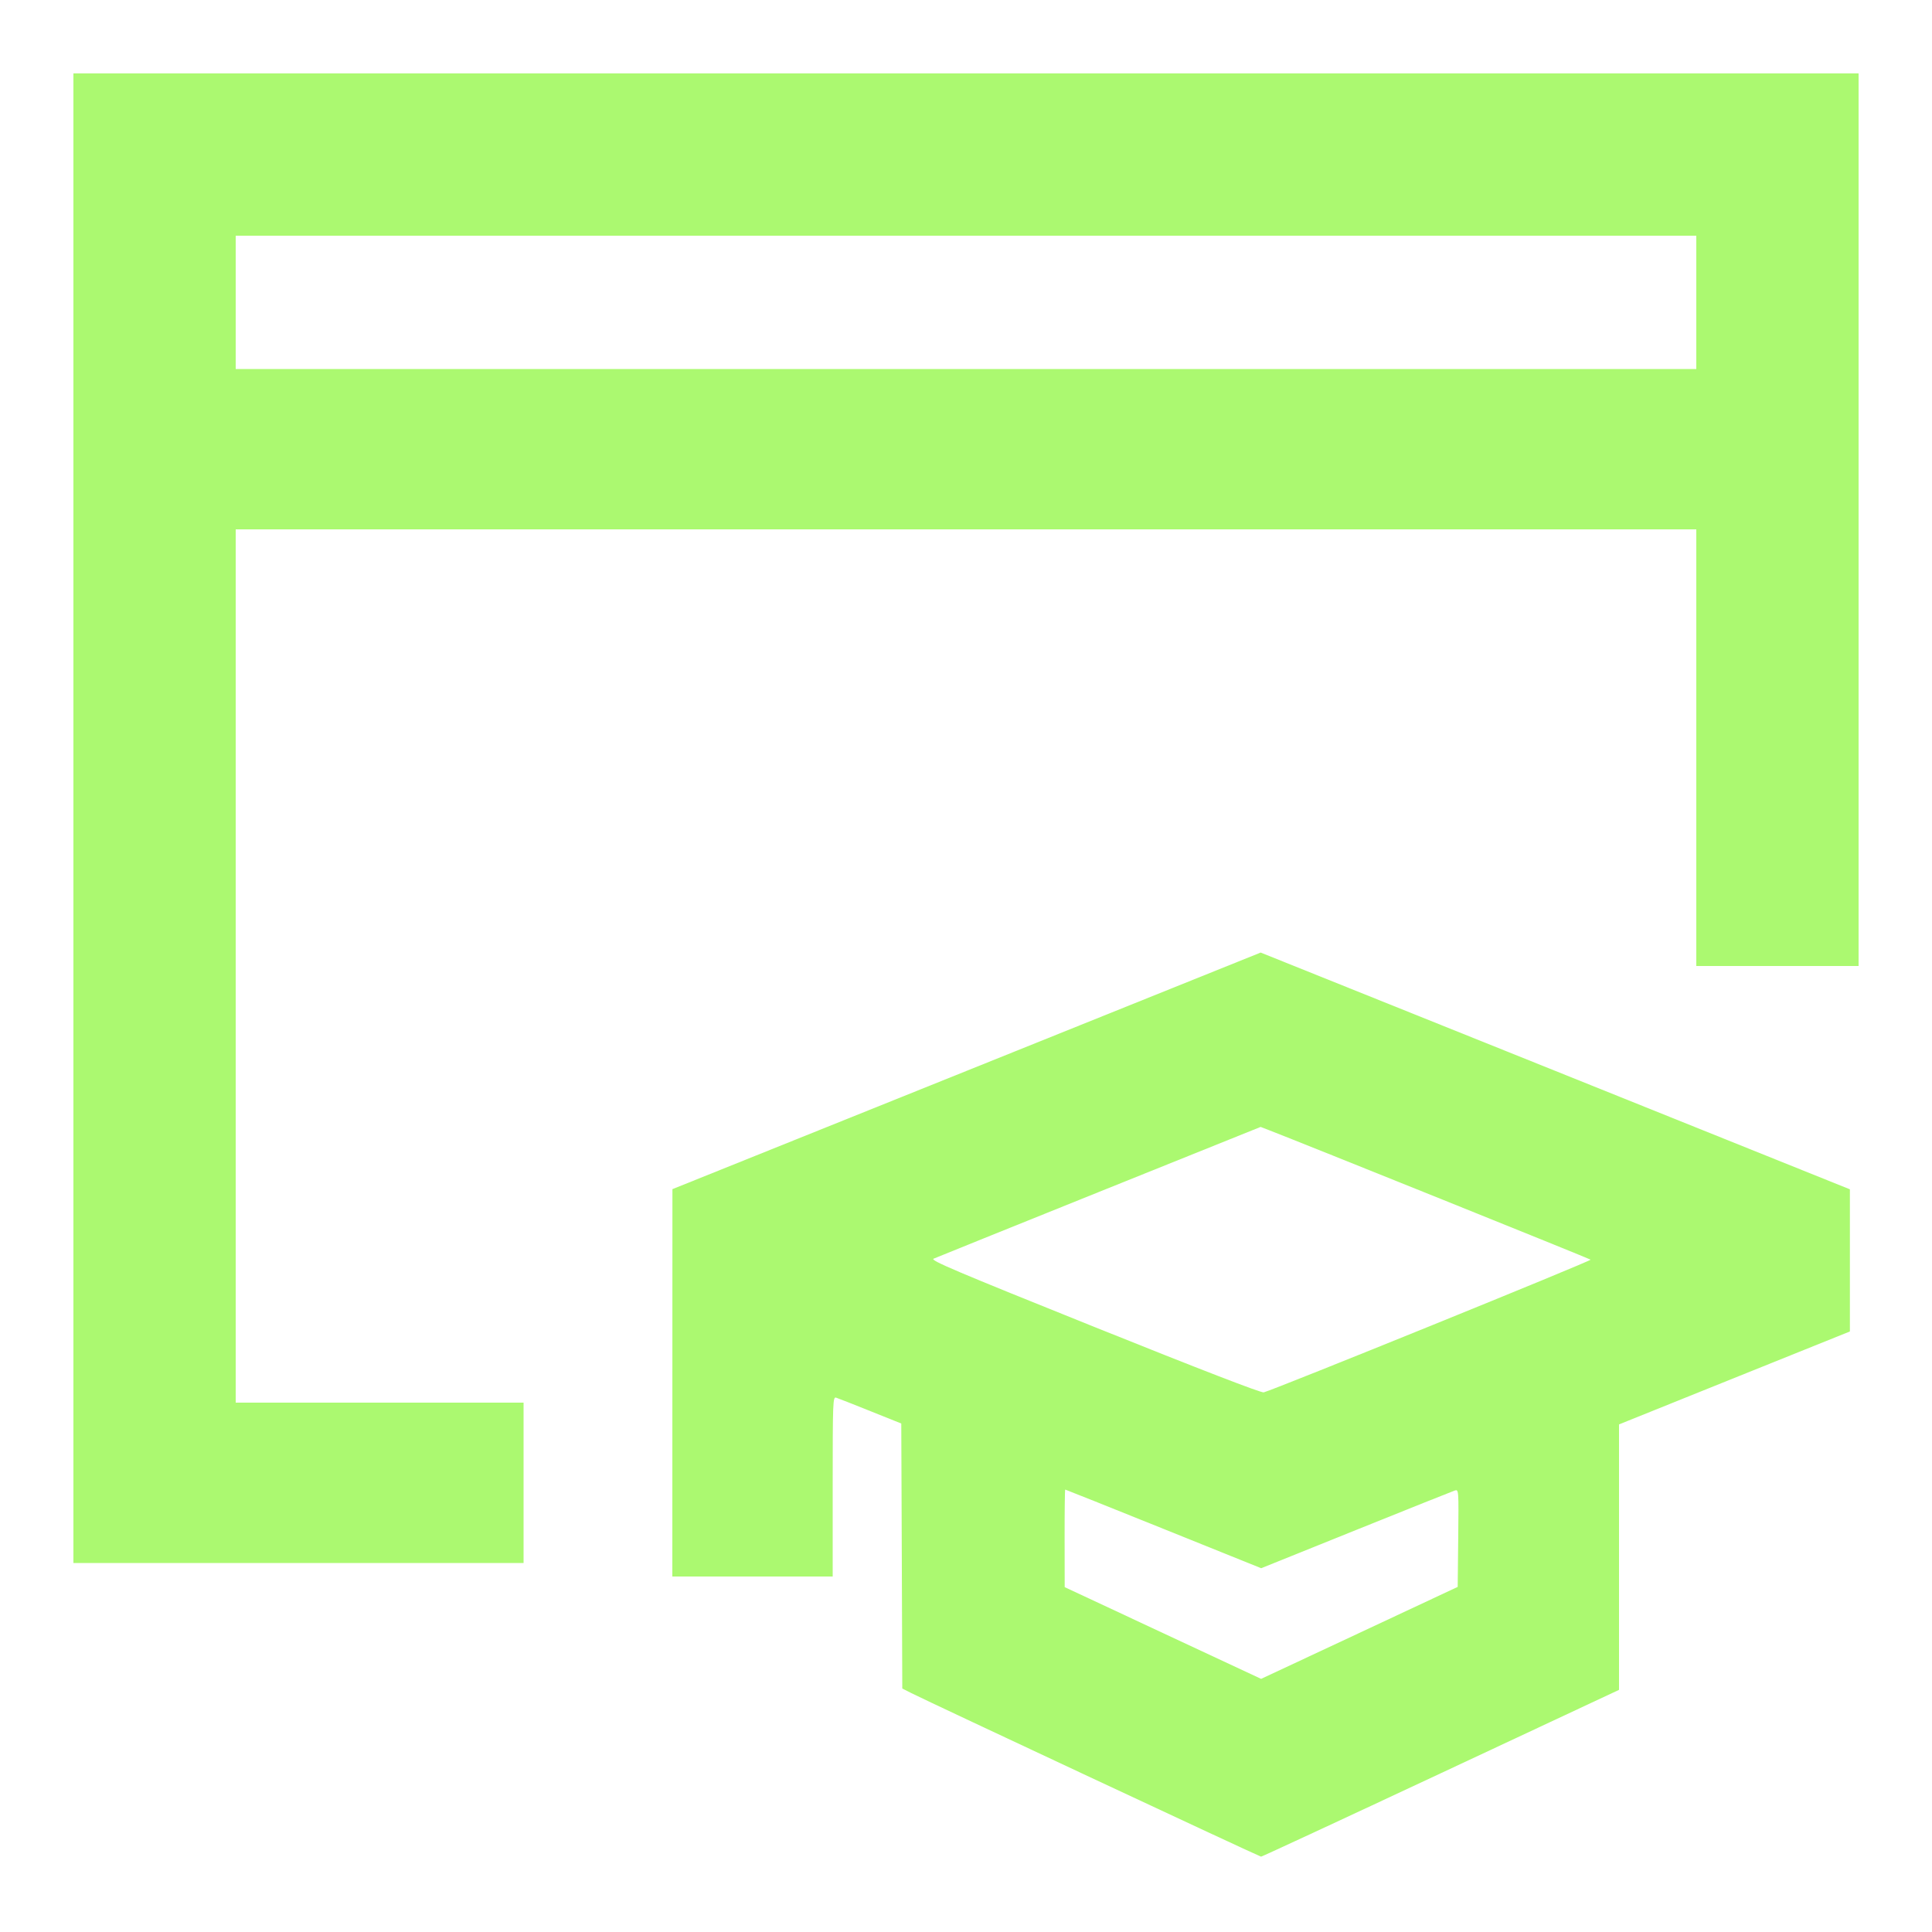 <?xml version="1.0" encoding="UTF-8"?>
<svg xmlns="http://www.w3.org/2000/svg" width="48" height="48" viewBox="0 0 48 48" fill="none">
  <path fill-rule="evenodd" clip-rule="evenodd" d="M1.824 20.328V38.832H7.416H13.008V36.84V34.848H9.432H5.856V24V13.152H24H42.144V18.576V24H44.16H46.176V12.912V1.824H24H1.824V20.328ZM5.856 7.512V9.168H24H42.144V7.512V5.856H24H5.856V7.512ZM24.013 26.606L16.706 29.544L16.705 34.356L16.704 39.168H18.696H20.688V36.933C20.688 34.824 20.693 34.699 20.772 34.724C20.819 34.739 21.202 34.889 21.624 35.059L22.392 35.367L22.405 38.659L22.417 41.951L22.645 42.066C23.081 42.287 31.294 46.128 31.331 46.128C31.352 46.128 33.361 45.196 35.796 44.056L40.224 41.984V38.686V35.389L43.092 34.234L45.96 33.08V31.314V29.548L38.641 26.606C34.615 24.988 31.321 23.666 31.321 23.666C31.321 23.666 28.032 24.991 24.013 26.606ZM27.31 29.611C25.105 30.498 23.253 31.246 23.194 31.272C23.105 31.312 23.731 31.578 27.193 32.969C29.821 34.025 31.334 34.609 31.397 34.593C31.678 34.519 39.55 31.324 39.518 31.296C39.488 31.27 32.369 28.403 31.542 28.084L31.32 27.998L27.31 29.611ZM26.45 38.22L26.452 39.432L28.892 40.572L31.332 41.711L33.774 40.569L36.216 39.426L36.229 38.214C36.242 37.008 36.241 37.001 36.143 37.032C36.088 37.05 34.984 37.491 33.689 38.013L31.334 38.962L28.908 37.985C27.573 37.447 26.474 37.008 26.465 37.008C26.456 37.008 26.449 37.553 26.45 38.22Z" fill="#ABF970"></path>
</svg>
